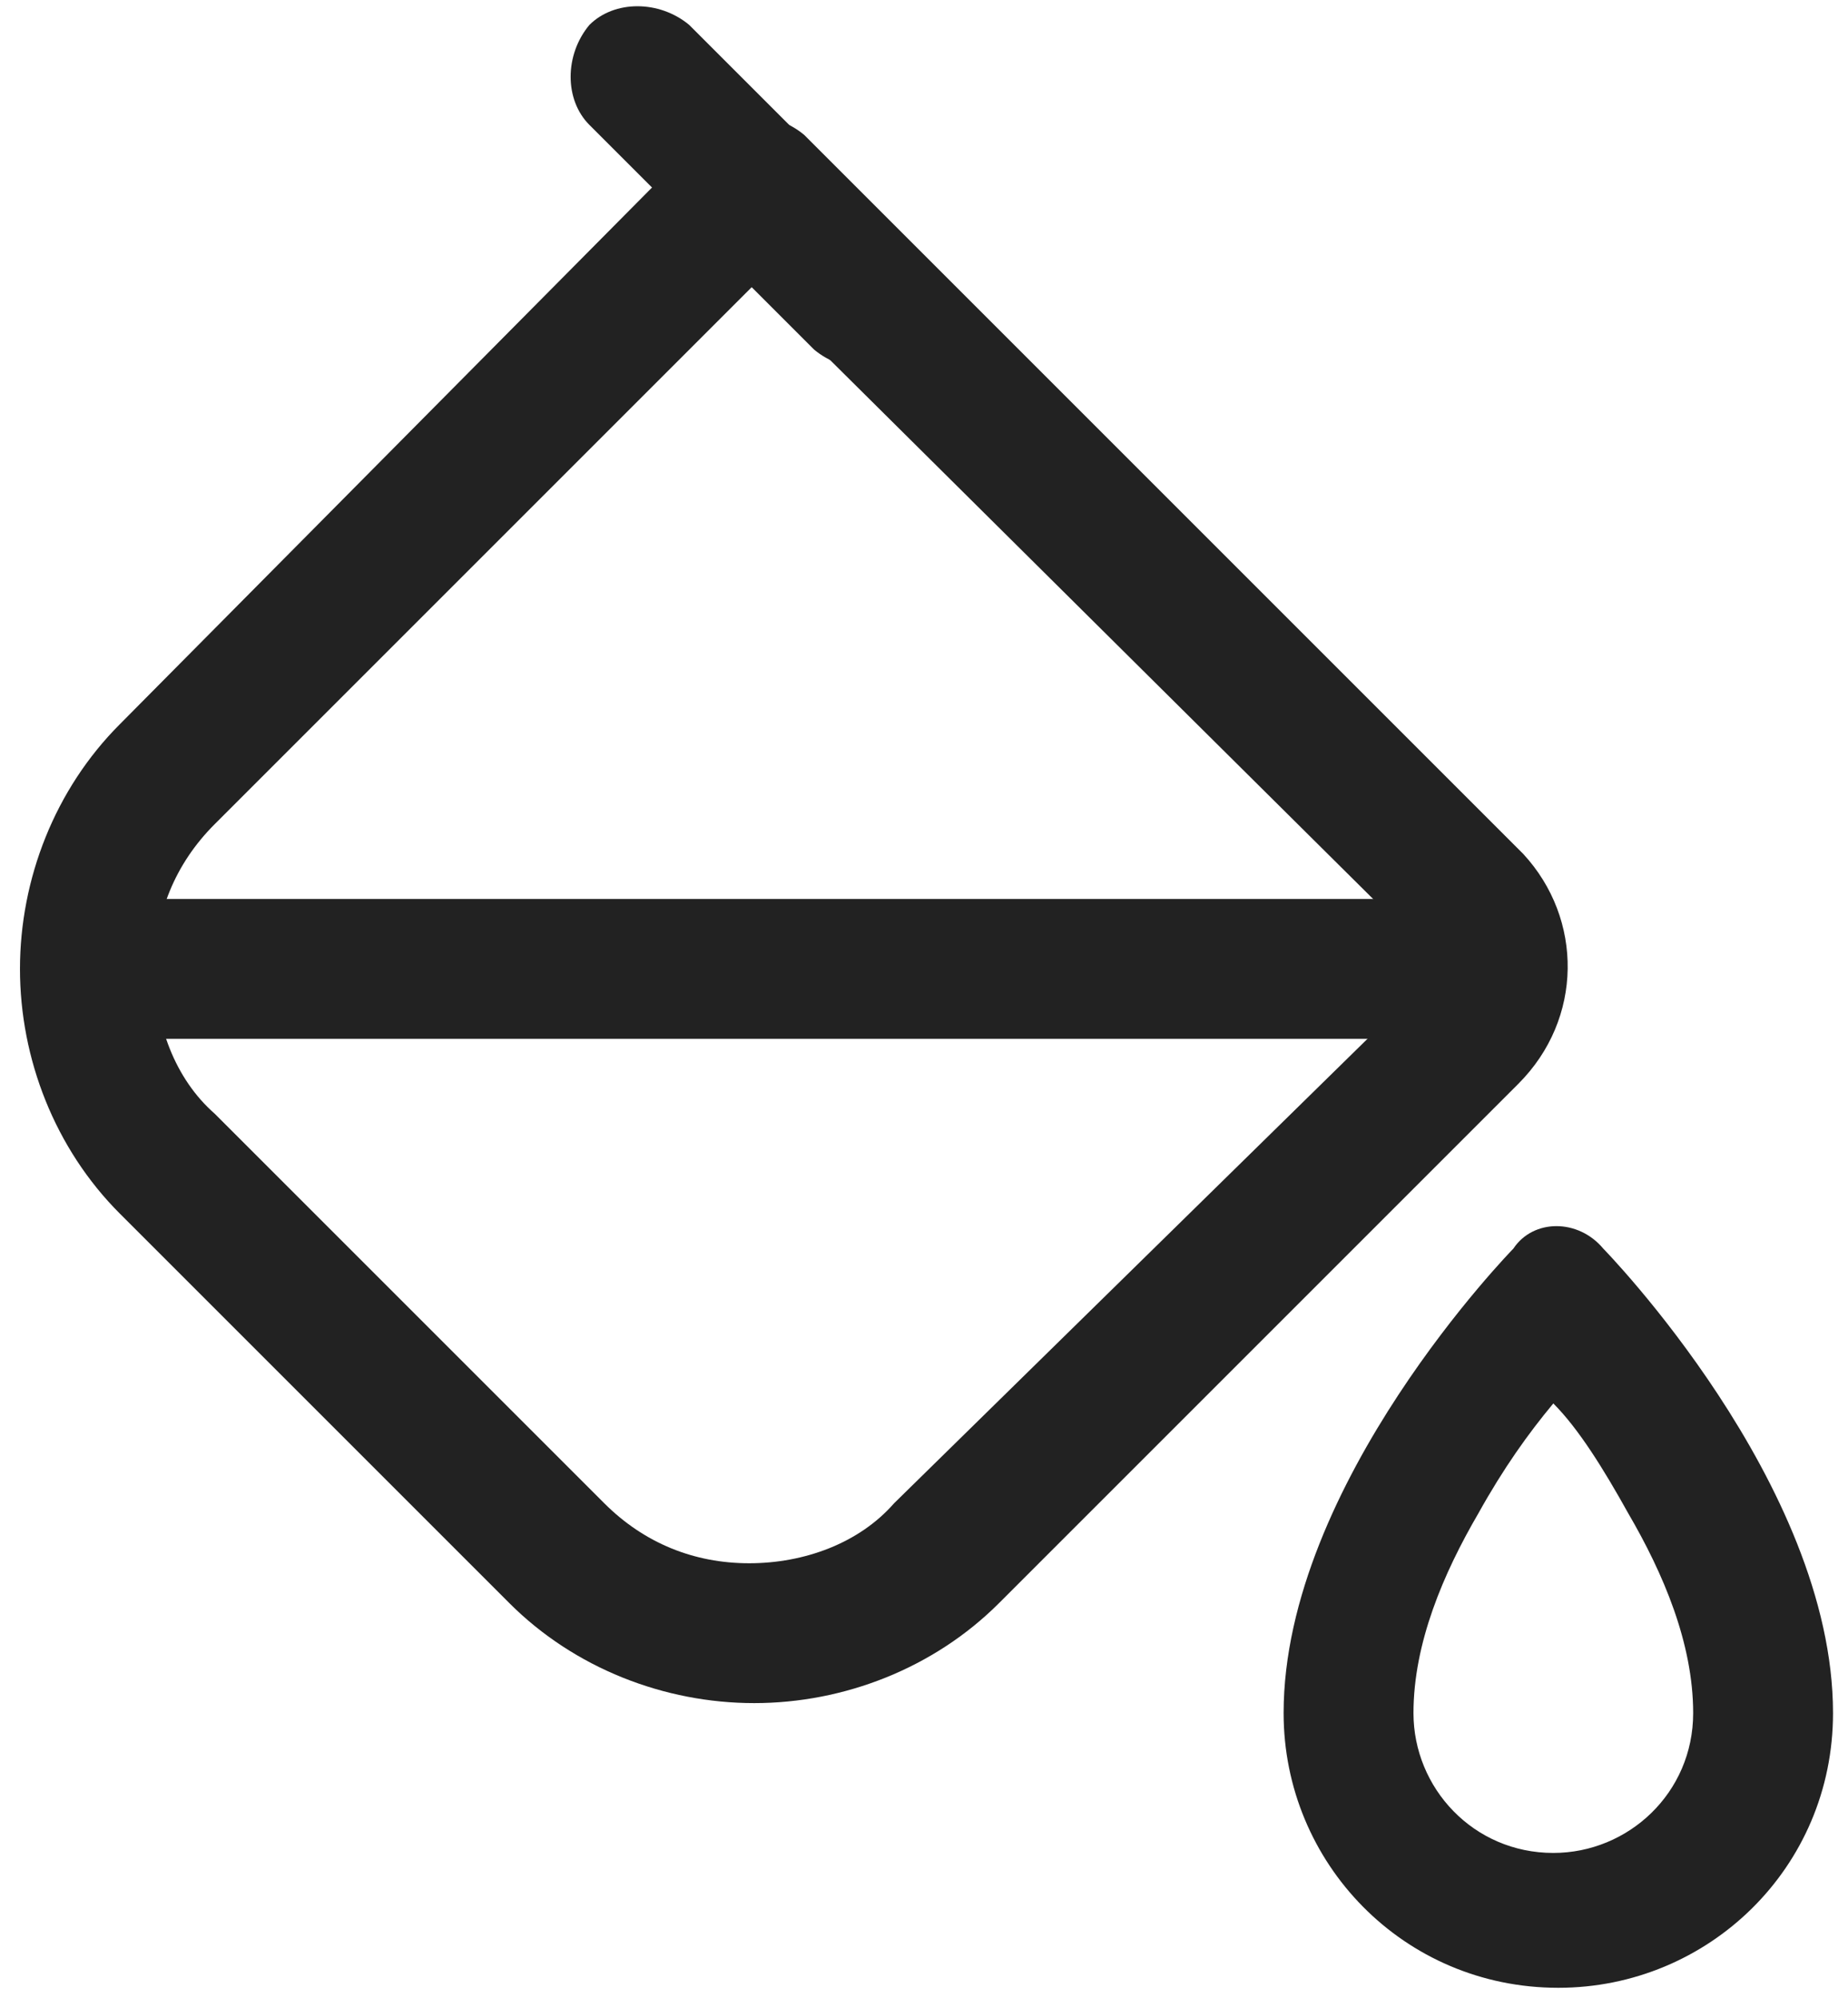 <?xml version="1.0" encoding="utf-8"?>
<!-- Generator: Adobe Illustrator 19.0.0, SVG Export Plug-In . SVG Version: 6.00 Build 0)  -->
<svg version="1.1" id="Layer_1" xmlns="http://www.w3.org/2000/svg" xmlns:xlink="http://www.w3.org/1999/xlink" x="0px" y="0px"
	 width="37px" height="40px" viewBox="0 0 37 40" style="enable-background:new 0 0 37 40;" xml:space="preserve">
<style type="text/css">
	.st0{fill:#222222;}
</style>
<g id="Icon">
	<path class="st0" d="M32.1,25c0,0,4.6,4.7,4.6,9.3c0,3.1-2.5,5.5-5.5,5.5c-3.1,0-5.5-2.5-5.5-5.5c0-4.6,4.6-9.3,4.6-9.3
		C30.7,24.4,31.6,24.4,32.1,25z M31.1,28.1c-0.5,0.6-1,1.3-1.5,2.2c-0.7,1.2-1.3,2.6-1.3,4c0,1.5,1.2,2.8,2.8,2.8
		c1.5,0,2.8-1.2,2.8-2.8c0-1.4-0.6-2.8-1.3-4C32.1,29.4,31.6,28.6,31.1,28.1z"/>
	<path class="st0" d="M30.4,21.7L20,32.1c-1.3,1.3-3.1,2-4.9,2c-1.8,0-3.6-0.7-4.9-2l-7.8-7.8c-1.3-1.3-2-3.1-2-4.9
		c0-1.8,0.7-3.6,2-4.9L14.1,2.7c0.5-0.5,1.4-0.5,2,0l14.4,14.4C31.7,18.4,31.7,20.4,30.4,21.7z M28.5,19.7c0.2-0.2,0.2-0.5,0-0.7
		L15.1,5.7L4.3,16.5c-0.8,0.8-1.2,1.8-1.2,2.9s0.4,2.2,1.2,2.9l7.8,7.8c0.8,0.8,1.8,1.2,2.9,1.2c1.1,0,2.2-0.4,2.9-1.2L28.5,19.7z"
		/>
	<path id="XMLID_2_" class="st0" d="M18.3,5c0.5,0.5,0.5,1.4,0,2c-0.5,0.5-1.4,0.5-2,0l-4.5-4.5c-0.5-0.5-0.5-1.4,0-2
		c0.5-0.5,1.4-0.5,2,0L18.3,5z"/>
	<path id="XMLID_1_" class="st0" d="M29.6,18c0.8,0,1.4,0.6,1.4,1.4s-0.6,1.4-1.4,1.4H2.3c-0.8,0-1.4-0.6-1.4-1.4S1.5,18,2.3,18
		H29.6z"/>
</g>
</svg>
